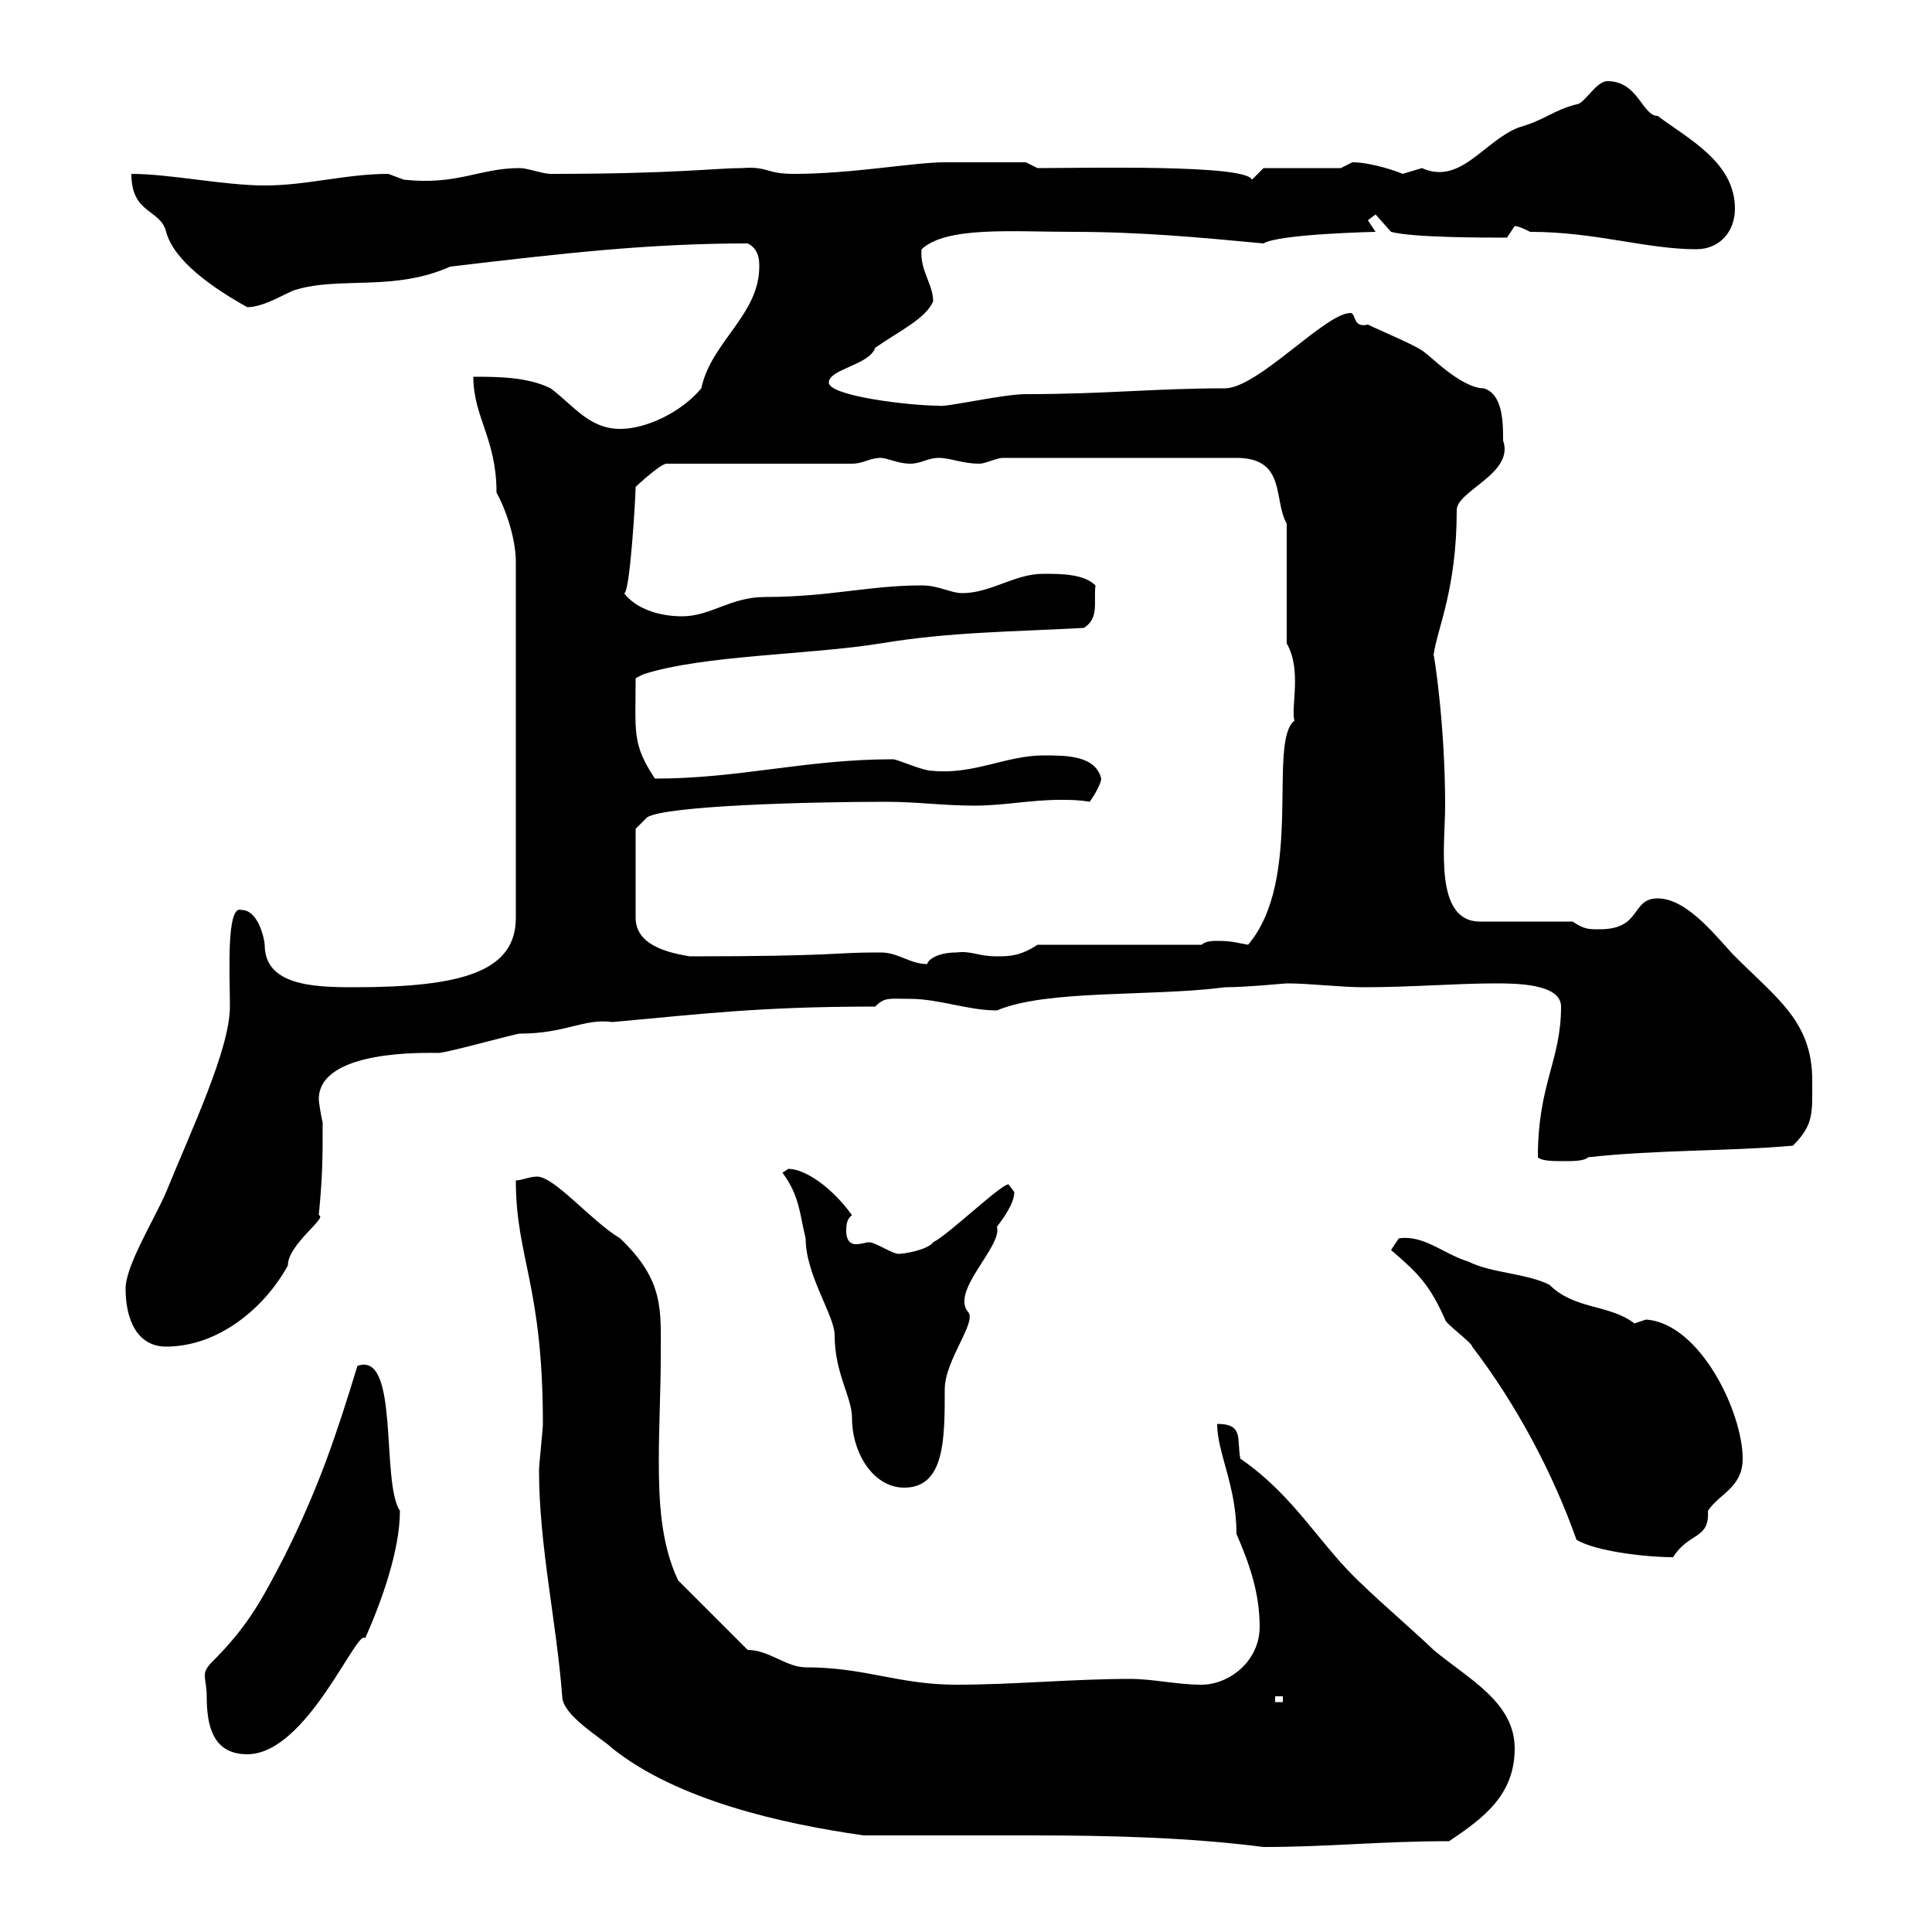 <svg xmlns="http://www.w3.org/2000/svg" xmlns:xlink="http://www.w3.org/1999/xlink" width="300" height="300"><path d="M134.10 285C142.20 285 151.20 285 160.20 285C172.20 285 184.50 285.30 196.20 286.80C206.40 286.80 214.20 285.90 225 285.90C230.40 282.30 235.20 278.70 235.20 271.50C235.20 264.30 228 260.70 222.60 256.20C220.80 254.40 213.60 248.10 211.80 246.30C204.90 240 201.30 232.50 192.60 226.50C192 223.50 193.20 221.10 189 221.10C189 225.60 192 230.70 192 238.20C194.10 243 195.60 247.50 195.60 252.60C195.60 258 190.80 261.60 186.60 261.60C182.70 261.60 179.10 260.70 175.50 260.70C166.50 260.70 157.50 261.60 148.50 261.60C139.50 261.60 134.40 258.90 125.10 258.90C122.10 258.90 119.40 256.20 116.10 256.20L105.30 245.40C102.60 239.70 102.30 233.10 102.30 226.80C102.30 221.40 102.60 216 102.60 210.60C102.60 203.40 103.20 198.90 96.30 192.30C91.80 189.60 86.10 182.70 83.40 182.70C82.20 182.70 81 183.30 80.10 183.30C80.10 195.30 84.30 199.50 84.30 221.10C84.30 222 83.70 227.40 83.70 228.30C83.70 240 86.40 251.70 87.30 263.40C87.30 266.40 93.60 270 95.10 271.50C105.30 279.60 121.50 283.20 134.10 285ZM32.10 263.40C32.10 267.90 33 272.40 38.40 272.40C47.70 272.40 55.50 252.60 56.70 254.40C59.10 249 62.10 240.90 62.10 234.60C59.10 230.10 62.10 209.70 55.50 212.10C52.20 222.90 49.50 231 44.10 241.80C40.80 248.10 38.70 252.30 33 258C32.10 258.90 31.80 259.50 31.80 260.10C31.80 261 32.10 261.90 32.10 263.40ZM198 263.40L199.20 263.40L199.20 264.30L198 264.30ZM216 194.10C220.20 197.70 222 199.50 224.40 204.90C224.40 205.50 228.60 208.50 228.60 209.10C235.50 218.10 241.20 228.90 244.80 239.10C247.80 240.90 255.60 241.80 259.80 241.80C262.20 237.90 265.50 239.10 265.20 234.60C267 231.90 270.60 231 270.60 226.50C270.60 219.30 264 205.50 255.60 204.90C255.60 204.90 253.80 205.50 253.80 205.50C249.90 202.50 244.50 203.40 240.60 199.50C237 197.70 231.60 197.70 228 195.90C224.10 194.70 221.10 191.70 217.20 192.30C217.20 192.30 216 194.10 216 194.10ZM121.50 182.10C124.20 185.70 124.20 188.70 125.10 192.30C125.10 198 129.60 204.30 129.60 207.30C129.60 213.30 132.30 216.90 132.30 220.20C132.30 225.60 135.60 231 140.40 231C146.70 231 146.70 223.50 146.70 215.70C146.70 211.20 151.80 205.20 150.30 203.70C147.60 200.40 155.70 193.50 154.80 190.50C155.70 189.30 157.50 186.90 157.50 185.10C157.50 185.10 156.60 183.90 156.60 183.90C155.40 183.90 147.30 191.70 144.90 192.90C144 194.10 140.40 194.70 139.50 194.70C138.60 194.70 135.90 192.90 135 192.90C134.40 192.90 133.80 193.20 132.90 193.20C132.30 193.20 131.40 192.90 131.40 191.10C131.40 190.50 131.40 189.30 132.30 188.70C129.30 184.50 125.10 181.50 122.40 181.50C122.40 181.50 121.50 182.10 121.50 182.10ZM19.50 200.10C19.50 204.90 21.30 209.10 25.80 209.10C33.90 209.10 41.10 203.10 44.70 196.50C44.70 193.20 51 189 49.50 188.70C50.10 182.40 50.10 180 50.10 174.30C49.80 173.10 49.50 171 49.50 170.70C49.50 162.90 66.30 163.50 68.10 163.50C69.30 163.50 80.10 160.50 80.70 160.50C87.90 160.50 90.60 158.10 95.10 158.70C108.60 157.50 117.60 156.30 135.90 156.30C137.40 154.80 138 155.10 141.30 155.10C145.80 155.10 150.30 156.90 154.80 156.90C162.60 153.60 178.80 154.80 190.20 153.30C193.50 153.30 199.50 152.70 199.80 152.70C203.40 152.70 208.20 153.30 211.80 153.30C219 153.30 226.20 152.70 232.20 152.70C235.20 152.70 242.40 152.70 242.40 156.30C242.40 164.70 238.80 168.30 238.80 179.70C239.40 180.30 241.20 180.30 243 180.30C244.20 180.30 246 180.30 246.60 179.70C257.40 178.50 268.20 178.80 278.40 177.90C281.70 174.60 281.40 172.80 281.40 167.70C281.40 158.70 276 155.10 269.40 148.50C267 146.10 262.20 139.50 257.40 139.50C253.20 139.50 255 144.30 248.40 144.30C246.60 144.30 246 144.30 244.20 143.10L229.80 143.10C222.60 143.10 224.40 131.10 224.40 125.10C224.40 112.20 222.60 101.10 222.60 101.70C223.20 97.50 226.20 91.50 226.20 79.20C226.20 76.20 235.20 73.50 233.40 68.40C233.40 65.70 233.40 61.20 230.40 60.30C226.80 60.30 221.40 54.60 221.40 54.90C220.80 54 214.20 51.30 212.40 50.40C210 51 210.60 48.60 209.70 48.60C205.80 48.60 195.30 60.30 190.20 60.30C179.10 60.30 171.90 61.20 159.30 61.20C155.70 61.20 146.70 63.30 145.80 63C141.30 63 128.70 61.50 128.70 59.40C128.70 57.30 135 56.70 135.90 54C139.80 51.30 143.70 49.50 144.90 46.80C144.90 44.10 142.80 42 143.10 38.70C147 35.10 157.20 36 166.50 36C177.30 36 186.60 36.90 196.20 37.80C198.60 36.30 213.90 36 213.60 36C213.60 36 212.40 34.20 212.40 34.20C212.40 34.20 213.60 33.30 213.60 33.30L216 36C219.30 36.90 230.40 36.90 234 36.90C234 36.90 235.20 35.10 235.20 35.10C235.80 35.10 237 35.70 237.60 36C247.80 36 255.60 38.70 263.40 38.70C267 38.70 269.40 36 269.40 32.40C269.40 25.20 262.20 21.60 257.40 18C255 18 254.40 12.60 249.60 12.60C247.80 12.60 246 16.20 244.80 16.20C241.20 17.10 240 18.60 235.80 19.80C230.40 21.90 226.80 28.80 220.80 26.10C220.80 26.10 217.80 27 217.80 27C217.20 26.70 213 25.20 210 25.20C210 25.20 208.20 26.10 208.20 26.10L196.20 26.10C196.20 26.10 194.40 27.90 194.40 27.90C193.50 25.50 168.60 26.10 161.10 26.10L159.30 25.20C158.10 25.20 152.70 25.20 146.70 25.20C141.90 25.20 132.30 27 123.30 27C118.80 27 119.40 25.80 115.20 26.10C111 26.10 105 27 85.50 27C84.30 27 81.90 26.10 80.70 26.10C74.40 26.10 71.10 28.80 62.70 27.90C62.70 27.90 60.30 27 60.30 27C53.70 27 47.70 28.80 41.10 28.80C34.80 28.80 26.40 27 20.40 27C20.40 33.30 24.90 32.40 25.80 36C27 40.50 33 44.70 38.40 47.70C41.10 47.70 44.70 45.30 45.90 45C52.80 42.90 61.20 45.30 69.90 41.40C87.60 39.30 100.80 37.80 116.10 37.80C117.90 38.70 117.90 40.50 117.90 41.40C117.90 48.90 110.40 53.10 108.90 60.30C105.90 63.90 100.50 66.60 96.30 66.60C91.50 66.60 89.10 63 85.50 60.30C81.90 58.50 77.10 58.50 73.50 58.50C73.50 64.80 77.10 68.10 77.10 76.50C78.60 79.20 80.10 83.70 80.10 87.30L80.10 142.50C80.10 150.90 71.70 153.30 54.90 153.30C48.60 153.30 41.10 153 41.10 146.70C41.10 146.10 40.20 141.30 37.50 141.30C35.10 140.40 35.70 151.20 35.70 156.30C35.70 162.90 29.70 175.50 25.80 185.10C24 189.30 19.50 196.50 19.50 200.10ZM136.80 147.90C136.80 147.90 135.90 147.90 135.90 147.90C129.60 147.90 129.60 148.50 107.10 148.50C103.50 147.90 98.70 146.70 98.70 142.50L98.70 128.70L100.50 126.90C103.50 125.10 125.40 124.50 137.70 124.50C142.20 124.50 146.70 125.10 151.20 125.10C156 125.10 159.90 124.20 164.70 124.20C166.20 124.20 167.40 124.20 169.20 124.50C170.10 123.30 171 121.50 171 120.90C170.10 117.30 165.60 117.30 162 117.30C156.30 117.30 151.20 120.30 144.90 119.70C143.10 119.70 139.50 117.90 138.60 117.90C125.10 117.90 114.90 120.90 101.70 120.90C98.10 115.50 98.70 113.70 98.70 105.30L99.90 104.70C109.20 101.70 125.70 101.70 136.80 99.90C147.60 98.10 157.50 98.10 168.30 97.50C170.70 96 169.80 93.60 170.10 90.90C168.30 89.10 164.70 89.10 162 89.10C157.50 89.10 153.90 92.10 149.40 92.10C147.60 92.10 145.80 90.90 143.10 90.90C135 90.90 128.70 92.70 118.80 92.70C113.40 92.70 110.40 95.70 105.90 95.70C102.30 95.70 98.70 94.50 96.90 92.10C97.80 92.40 98.70 77.10 98.70 75.60C99 75.30 102.60 72 103.50 72L132.30 72C134.10 72 135 71.10 136.80 71.10C137.70 71.10 139.50 72 141.30 72C143.10 72 144 71.10 145.80 71.10C147.60 71.10 149.40 72 152.10 72C153 72 154.80 71.10 155.70 71.10L192 71.10C199.80 71.10 197.70 77.70 199.80 81.30L199.80 99.90C202.20 104.10 200.40 109.80 201 111.90C196.80 115.20 202.50 136.50 193.80 146.70C192 146.40 191.40 146.10 189 146.10C188.40 146.10 187.20 146.10 186.60 146.70L161.10 146.70C158.40 148.50 156.60 148.50 154.80 148.50C151.80 148.50 150.90 147.60 148.50 147.90C145.50 147.90 144 149.10 144 149.70C141.30 149.70 139.50 147.90 136.80 147.90Z"/></svg>